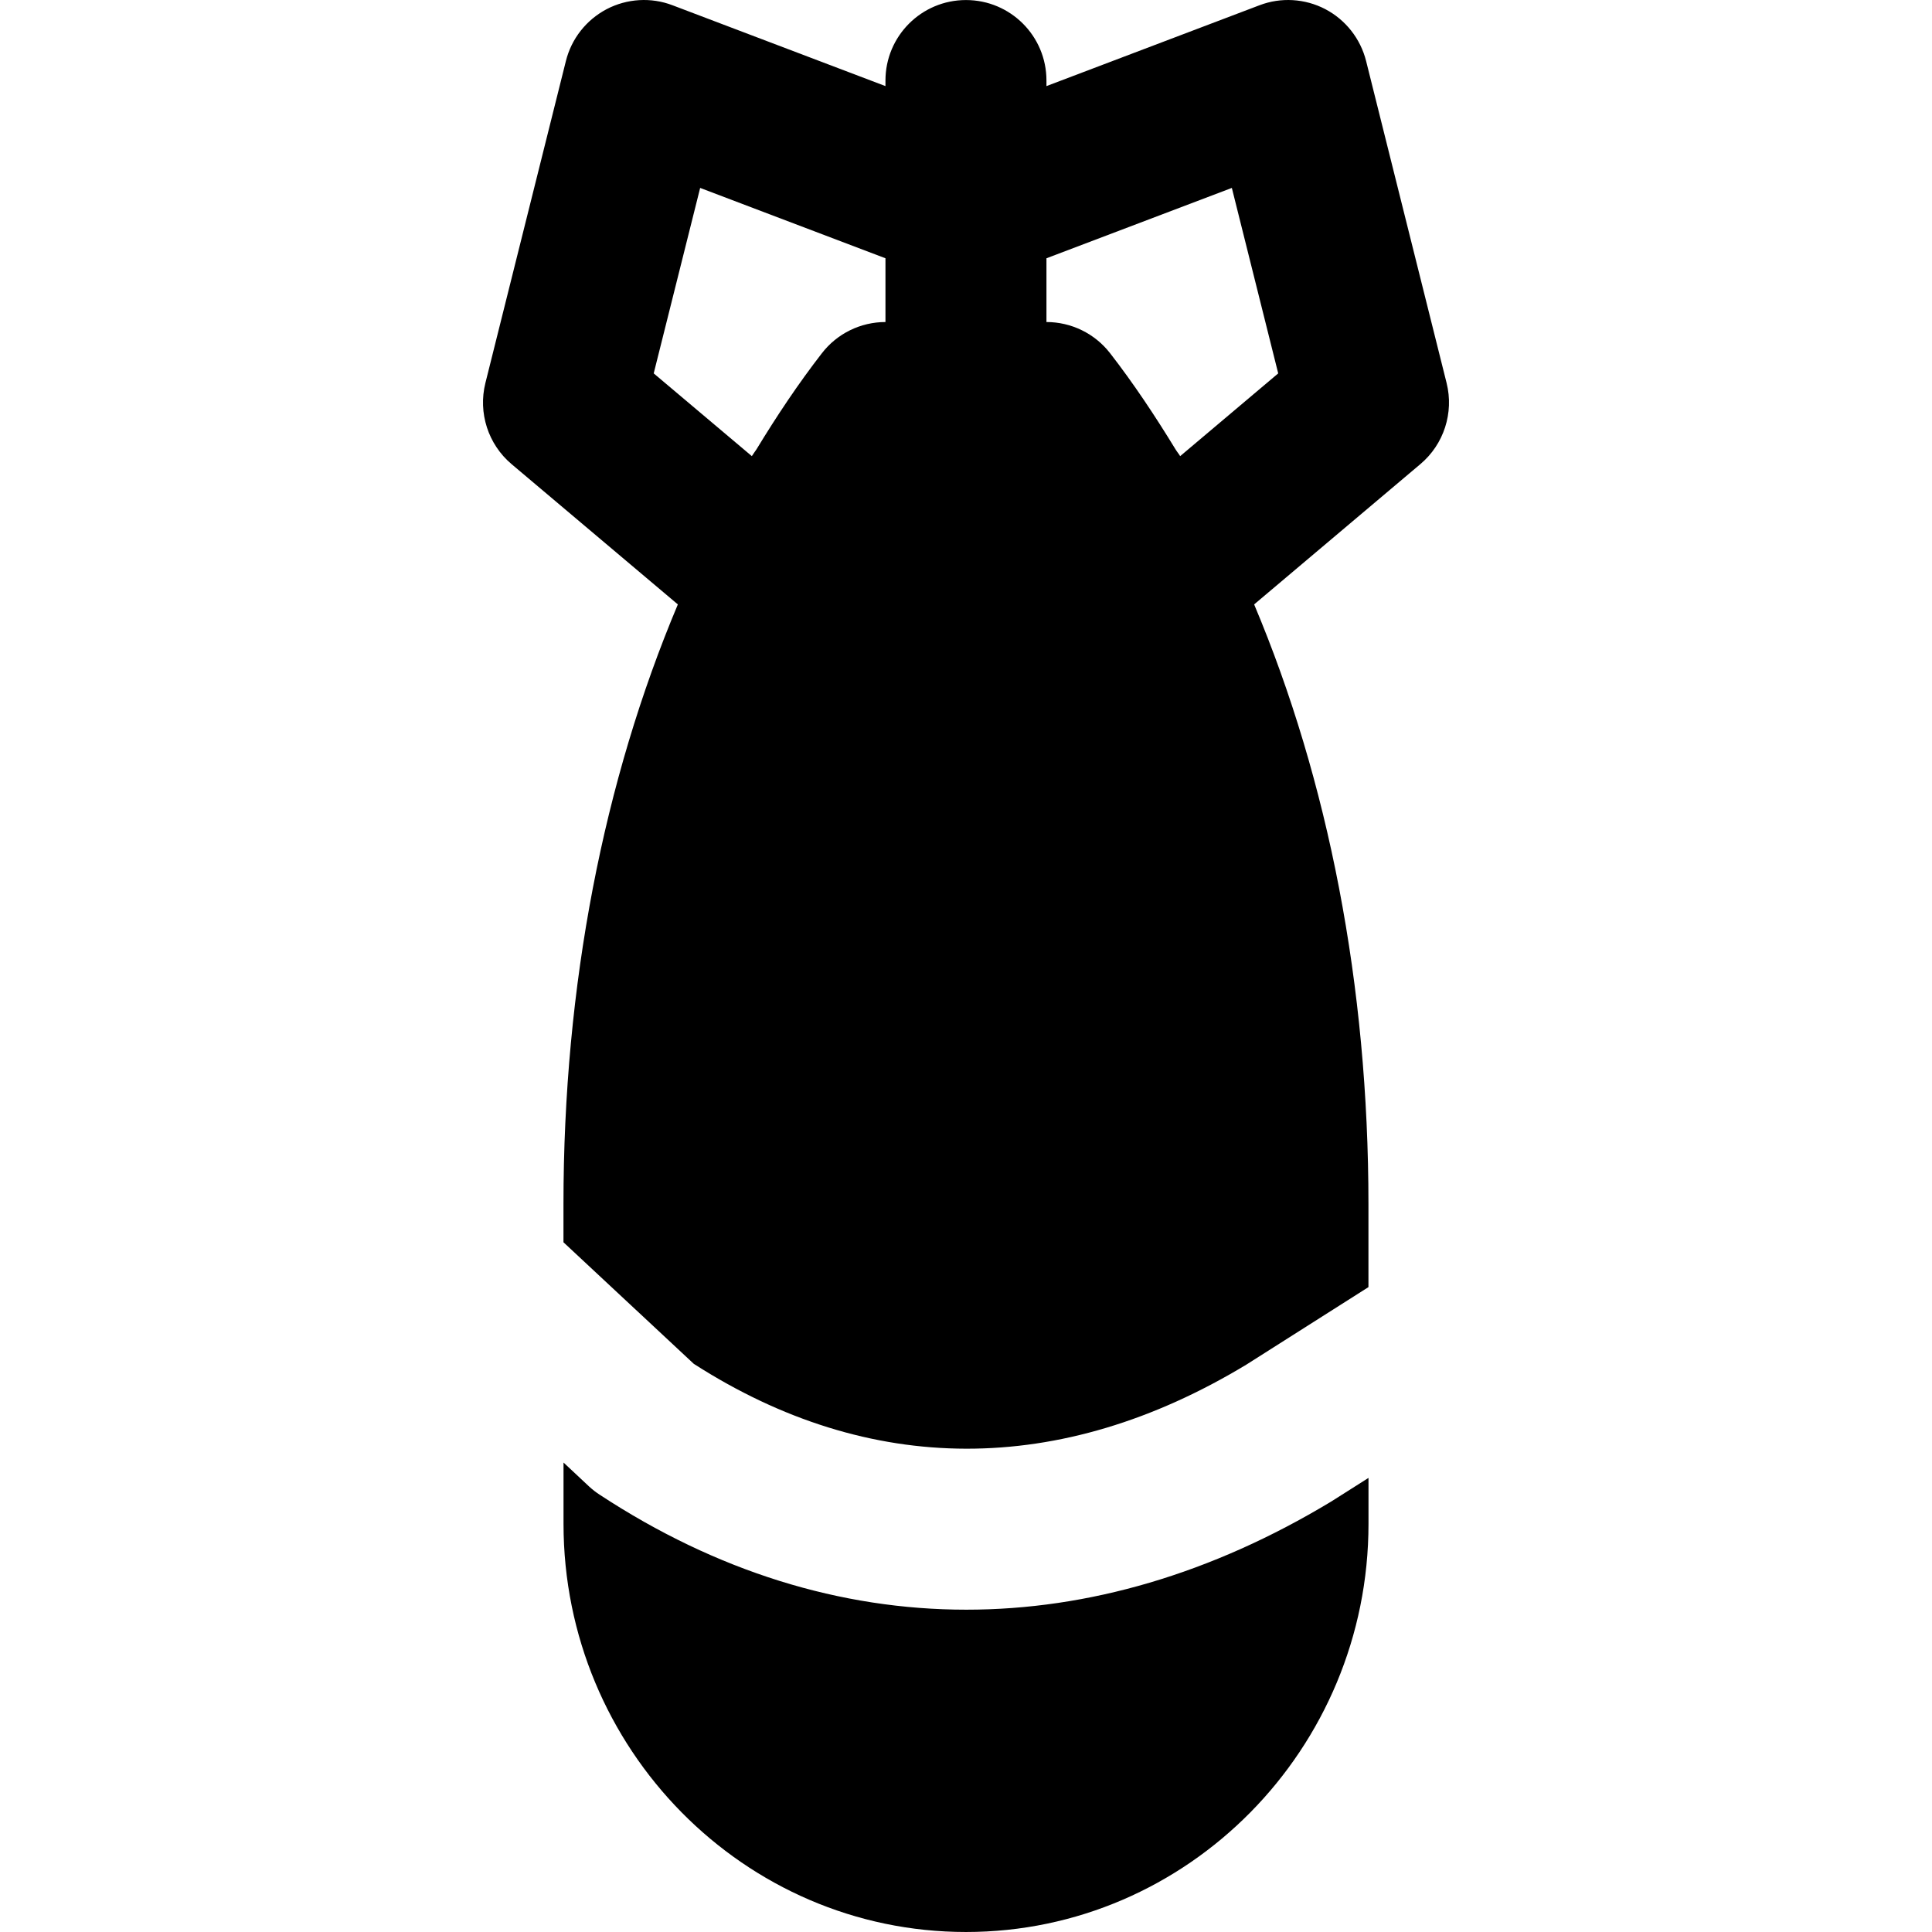 <?xml version="1.0" encoding="iso-8859-1"?>
<!-- Uploaded to: SVG Repo, www.svgrepo.com, Generator: SVG Repo Mixer Tools -->
<svg fill="#000000" height="800px" width="800px" version="1.1" id="Layer_1" xmlns="http://www.w3.org/2000/svg" xmlns:xlink="http://www.w3.org/1999/xlink" 
	 viewBox="0 0 512.013 512.013" xml:space="preserve">
<g>
	<g>
		<g>
			<path d="M383.377,101.515l-21.333-85.333c-1.493-5.931-5.419-10.923-10.816-13.76c-5.397-2.816-11.776-3.2-17.451-1.024
				l-56.448,21.419v-1.472c0-11.797-9.536-21.333-21.333-21.333c-11.776,0-21.333,9.536-21.333,21.333v1.472L178.236,1.397
				c-5.675-2.176-12.053-1.792-17.451,1.024c-5.397,2.837-9.344,7.829-10.816,13.76l-21.333,85.333
				c-1.963,7.893,0.725,16.235,6.933,21.483l44.075,37.184c-19.669,46.656-30.315,100.928-30.315,158.976v10.069l34.539,32.213
				c46.549,29.888,97.131,30.016,146.432,0.213l32.363-20.544v-21.952c0-58.048-10.645-112.32-30.293-158.976l44.053-37.184
				C382.652,117.749,385.34,109.408,383.377,101.515z M234.662,85.344c-6.592,0-12.821,3.051-16.853,8.277
				c-6.208,8-11.925,16.576-17.323,25.451c-0.405,0.64-0.853,1.173-1.237,1.813l-26.005-21.931l12.309-49.152l49.109,18.645V85.344z
				 M312.764,120.885c-0.384-0.64-0.853-1.173-1.237-1.813c-5.419-8.875-11.115-17.451-17.323-25.451
				c-4.053-5.227-10.283-8.277-16.875-8.277V68.448l49.131-18.645l12.288,49.152L312.764,120.885z"/>
			<path d="M256.096,426.594c-33.344,0-66.261-10.176-97.131-30.443c-1.024-0.661-1.984-1.408-2.859-2.219l-6.763-6.336v16.235
				c0,59.648,47.851,108.181,106.667,108.181c58.795,0,106.667-48.533,106.667-108.181v-12.16l-9.899,6.272
				C321.12,417.058,288.395,426.594,256.096,426.594z"/>
		</g>
	</g>
</g>
</svg>